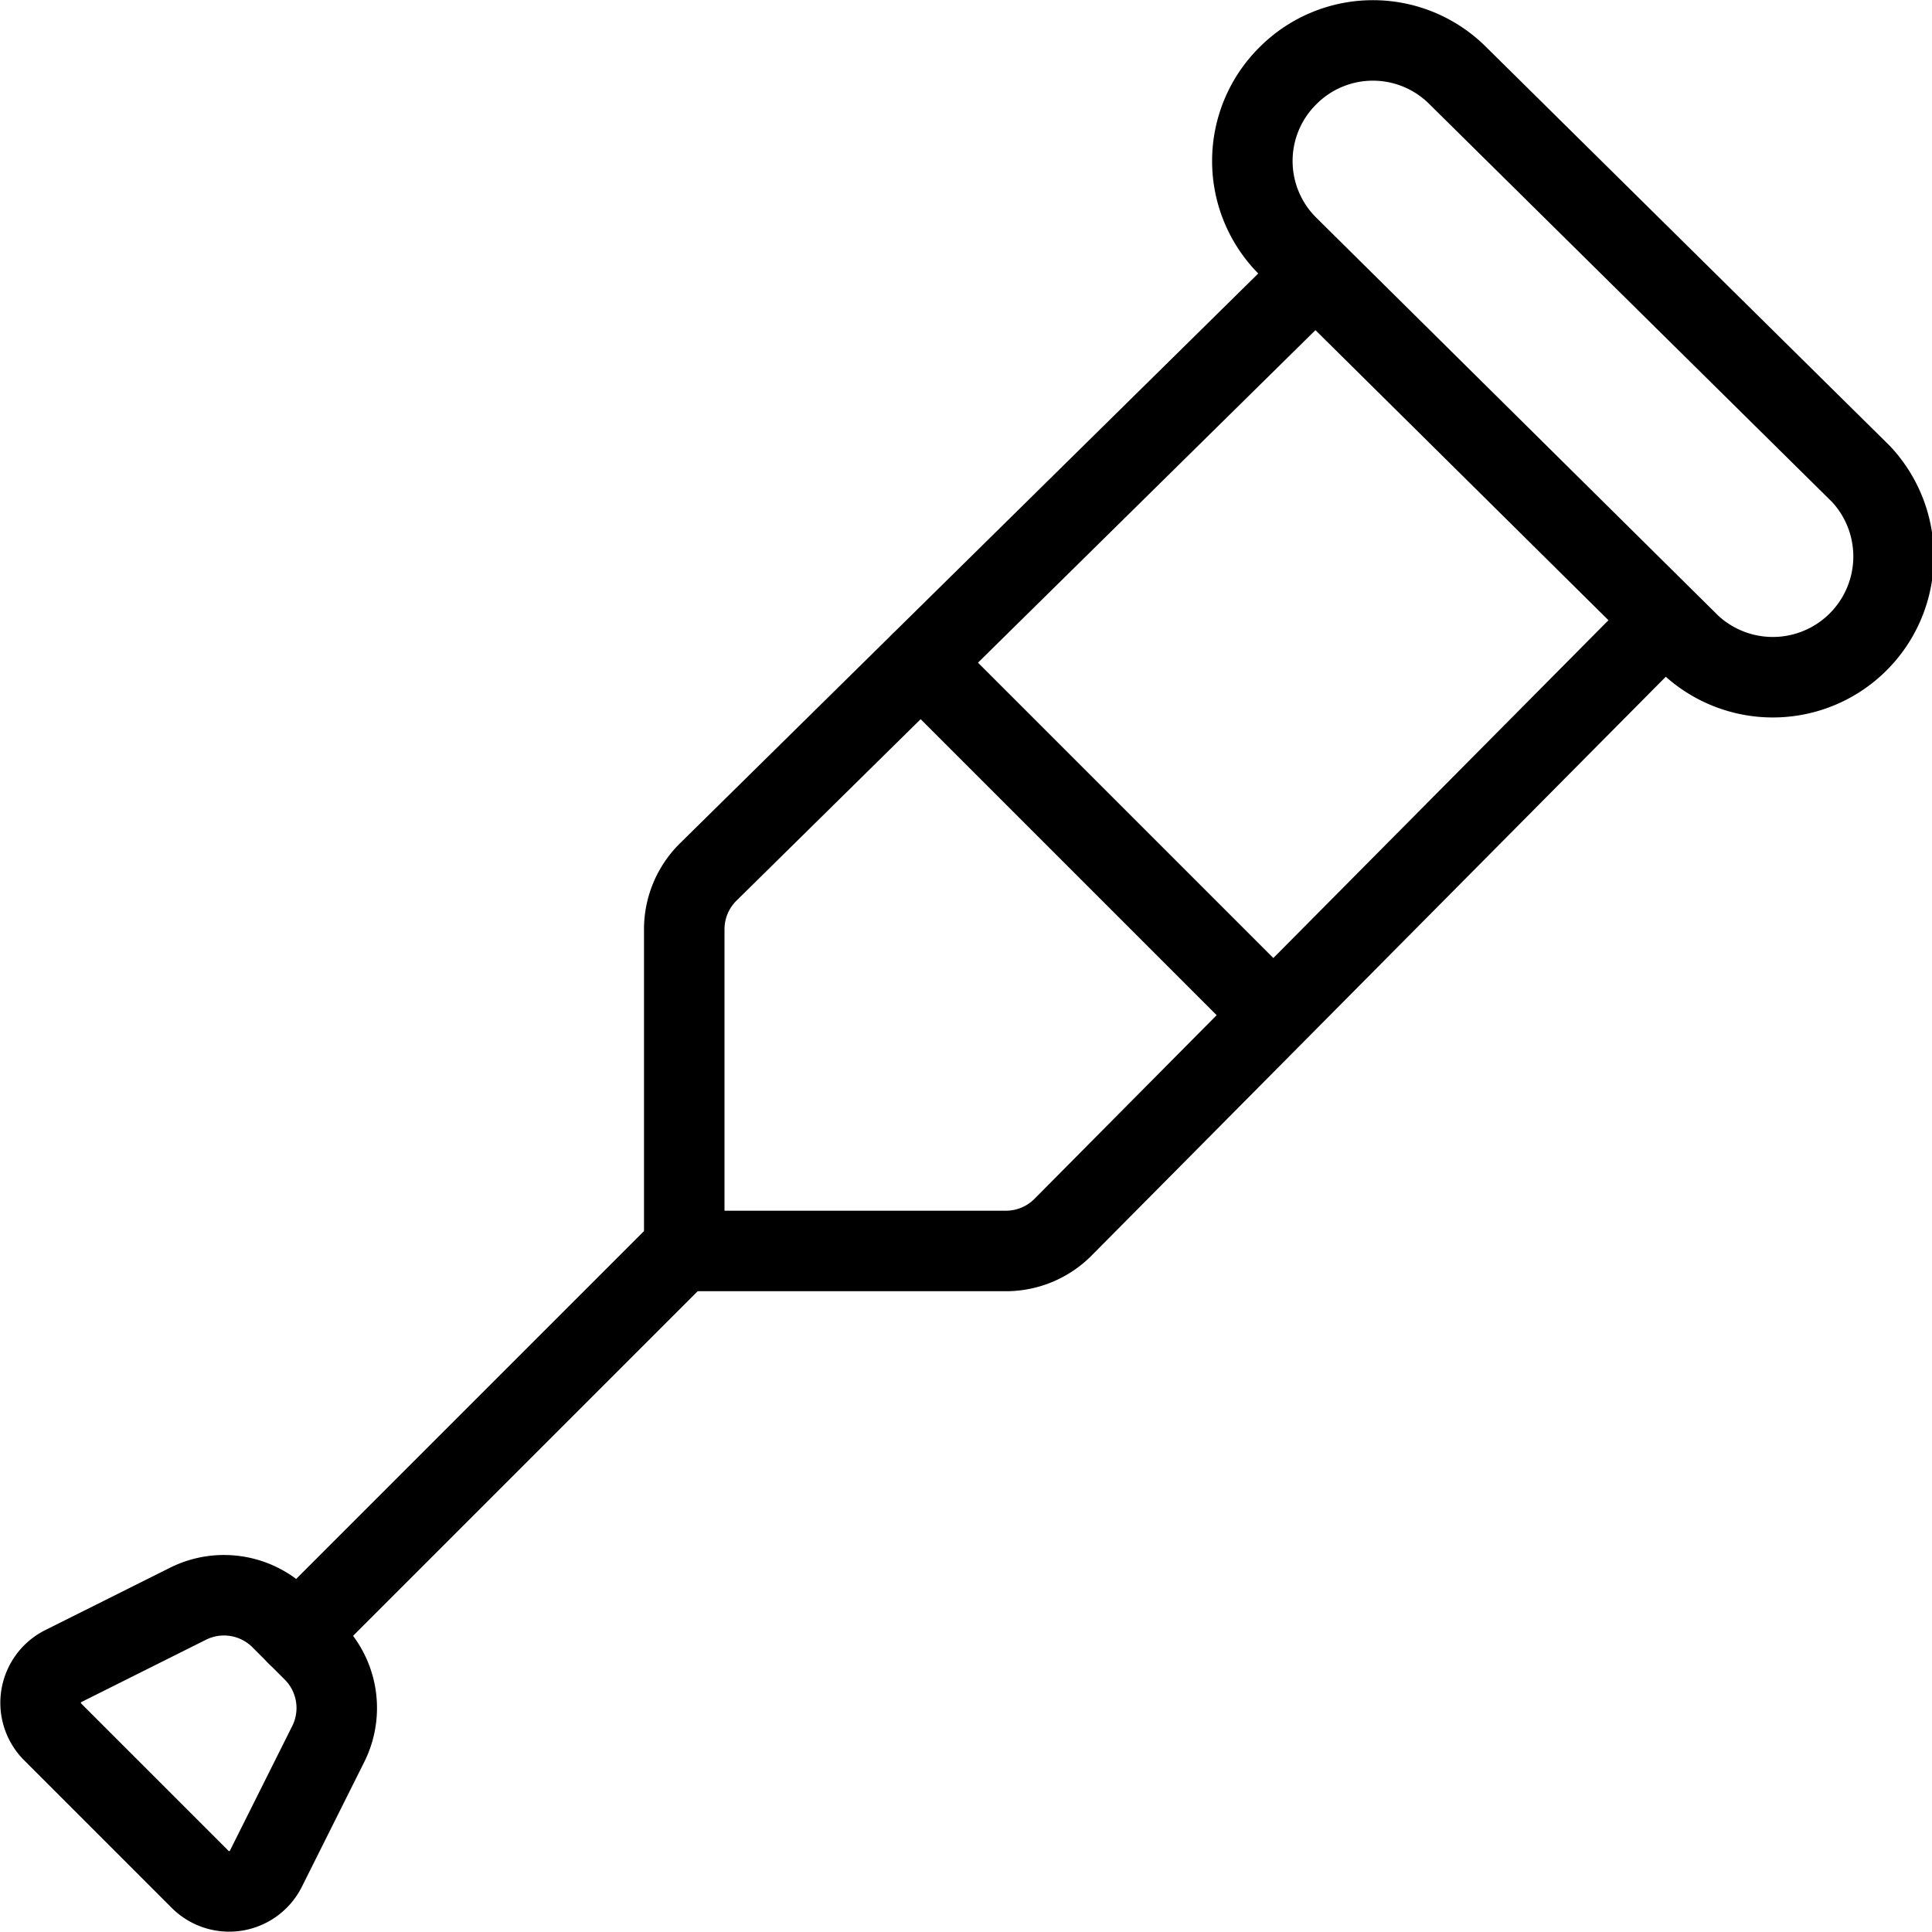 <svg xmlns="http://www.w3.org/2000/svg" viewBox="0 0 24 24">
  
<g transform="matrix(1,0,0,1,0,0)"><g>
    <path d="M16.33,3.41,8.8,10.83a1,1,0,0,0-.3.71v4h4a1,1,0,0,0,.71-.3l7.43-7.49" style="fill: none;stroke: #000000;stroke-linecap: round;stroke-linejoin: round"></path>
    <path d="M16,.94a1.49,1.49,0,0,0,0,2.12l5,4.95a1.5,1.5,0,0,0,2.12-2.12L18.11.94A1.49,1.49,0,0,0,16,.94Z" style="fill: none;stroke: #000000;stroke-linecap: round;stroke-linejoin: round"></path>
    <line x1="8.5" y1="15.5" x2="3.69" y2="20.31" style="fill: none;stroke: #000000;stroke-linecap: round;stroke-linejoin: round"></line>
    <path d="M2.34,19.92a1,1,0,0,1,1.15.19l.4.4a1,1,0,0,1,.19,1.15L3.3,23.22a.51.51,0,0,1-.81.13L.65,21.51a.51.51,0,0,1,.13-.81Z" style="fill: none;stroke: #000000;stroke-linecap: round;stroke-linejoin: round"></path>
    <line x1="11.44" y1="8.23" x2="15.8" y2="12.59" style="fill: none;stroke: #000000;stroke-linecap: round;stroke-linejoin: round"></line>
  </g></g></svg>